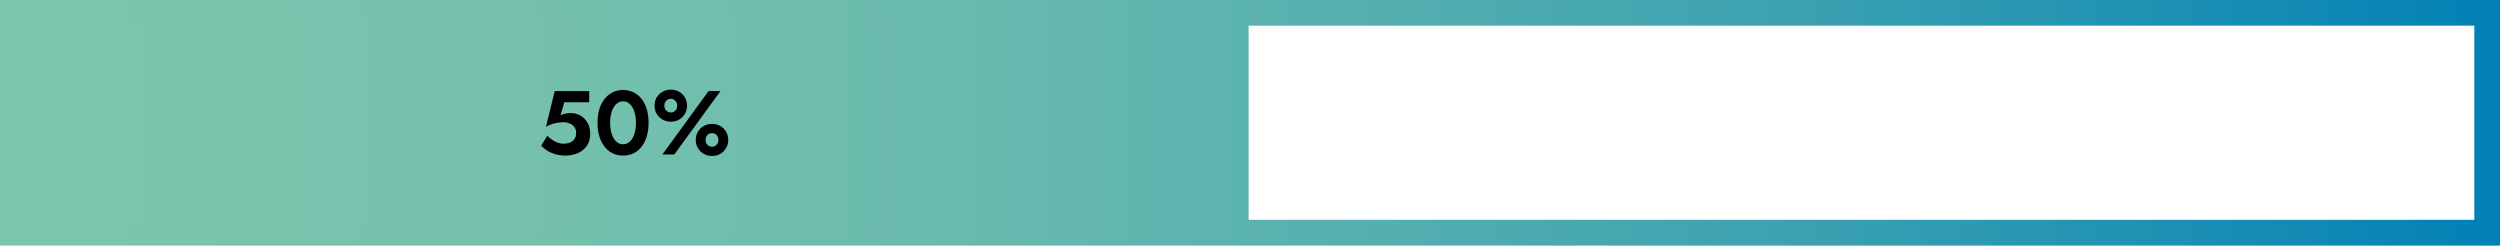 <?xml version="1.0" encoding="UTF-8" standalone="no"?>
<svg
   width="84.373mm"
   height="8.287mm"
   viewBox="0 0 84.373 8.287"
   version="1.1"
   id="svg8"
   xmlns:xlink="http://www.w3.org/1999/xlink"
   xmlns="http://www.w3.org/2000/svg"
   xmlns:svg="http://www.w3.org/2000/svg">
  <defs
     id="defs2">
    <style
       id="style833">
      .cls-1 {
        fill: url(#Gradient_bez_nazwy_18);
      }

      .cls-1, .cls-2, .cls-3, .cls-4, .cls-5, .cls-6, .cls-7, .cls-8, .cls-9, .cls-10, .cls-11, .cls-12, .cls-13, .cls-14, .cls-15, .cls-16, .cls-17, .cls-18, .cls-19, .cls-20, .cls-21, .cls-22, .cls-23, .cls-24, .cls-25 {
        opacity: .35;
      }

      .cls-26 {
        fill: url(#Gradient_bez_nazwy_6-11);
      }

      .cls-27 {
        fill: #f9b13c;
      }

      .cls-28 {
        fill: url(#Gradient_bez_nazwy_196-7);
      }

      .cls-29 {
        stroke: url(#Gradient_bez_nazwy_108-5);
      }

      .cls-29, .cls-30, .cls-31, .cls-32, .cls-33, .cls-34, .cls-35, .cls-36, .cls-37, .cls-38, .cls-39, .cls-40, .cls-41, .cls-42, .cls-43, .cls-44, .cls-45, .cls-46, .cls-47, .cls-48, .cls-49, .cls-50, .cls-51, .cls-52, .cls-53, .cls-54, .cls-55, .cls-56, .cls-57, .cls-58, .cls-59, .cls-60 {
        fill: none;
      }

      .cls-29, .cls-30, .cls-33, .cls-41, .cls-42, .cls-44, .cls-45, .cls-47, .cls-48, .cls-50, .cls-52, .cls-53, .cls-55, .cls-56, .cls-57, .cls-58, .cls-59, .cls-60 {
        stroke-linecap: round;
        stroke-linejoin: round;
      }

      .cls-29, .cls-44, .cls-53 {
        stroke-width: .74px;
      }

      .cls-61 {
        fill: url(#Gradient_bez_nazwy_127-18);
      }

      .cls-30 {
        stroke: url(#Gradient_bez_nazwy_131-6);
      }

      .cls-30, .cls-33, .cls-48, .cls-50, .cls-58, .cls-59 {
        stroke-width: 1.84px;
      }

      .cls-31 {
        stroke: url(#Gradient_bez_nazwy_69-10);
      }

      .cls-31, .cls-32, .cls-34, .cls-35, .cls-36, .cls-37, .cls-38, .cls-39, .cls-40, .cls-43, .cls-46, .cls-51, .cls-54 {
        stroke-miterlimit: 10;
      }

      .cls-31, .cls-32, .cls-35, .cls-36, .cls-38, .cls-39, .cls-43, .cls-46, .cls-51 {
        stroke-width: 3.28px;
      }

      .cls-62 {
        fill: url(#Gradient_bez_nazwy_112-8);
      }

      .cls-63 {
        fill: url(#Gradient_bez_nazwy_112-4);
      }

      .cls-32 {
        stroke: url(#Gradient_bez_nazwy_69-3);
      }

      .cls-64 {
        fill: url(#Gradient_bez_nazwy_112-2);
      }

      .cls-65, .cls-66, .cls-67, .cls-68, .cls-69 {
        fill: #fff;
      }

      .cls-70 {
        fill: #669ad2;
      }

      .cls-71 {
        fill: url(#Gradient_bez_nazwy_5-3);
      }

      .cls-72 {
        fill: #0e7d42;
      }

      .cls-73 {
        fill: #ffe920;
      }

      .cls-74 {
        fill: url(#Gradient_bez_nazwy_6-7);
      }

      .cls-75 {
        fill: url(#Gradient_bez_nazwy_269-9);
      }

      .cls-76 {
        fill: url(#Gradient_bez_nazwy_6-8);
      }

      .cls-77 {
        fill: url(#Gradient_bez_nazwy_13-2);
      }

      .cls-77, .cls-78, .cls-79 {
        opacity: .3;
      }

      .cls-80 {
        fill: url(#Gradient_bez_nazwy_127-14);
      }

      .cls-81 {
        fill: url(#Gradient_bez_nazwy_18-8);
      }

      .cls-33 {
        stroke: url(#Gradient_bez_nazwy_131-3);
      }

      .cls-82 {
        fill: url(#Gradient_bez_nazwy_269-7);
      }

      .cls-34 {
        stroke: url(#Gradient_bez_nazwy_69-5);
      }

      .cls-34, .cls-37, .cls-40 {
        stroke-width: 3.28px;
      }

      .cls-83 {
        fill: url(#Gradient_bez_nazwy_132);
      }

      .cls-84 {
        fill: url(#Gradient_bez_nazwy_196-3);
      }

      .cls-2 {
        fill: url(#Gradient_bez_nazwy_15-4);
      }

      .cls-85 {
        fill: url(#Gradient_bez_nazwy_127-9);
      }

      .cls-86 {
        fill: url(#Gradient_bez_nazwy_196-13);
      }

      .cls-3 {
        fill: url(#Gradient_bez_nazwy_17);
      }

      .cls-87 {
        fill: #e08095;
      }

      .cls-35 {
        stroke: url(#Gradient_bez_nazwy_69-12);
      }

      .cls-88 {
        fill: url(#Gradient_bez_nazwy_127);
      }

      .cls-89 {
        fill: url(#Gradient_bez_nazwy_132-4);
      }

      .cls-90 {
        fill: url(#Gradient_bez_nazwy_113-4);
      }

      .cls-91 {
        fill: url(#Gradient_bez_nazwy_16-6);
      }

      .cls-92 {
        fill: url(#Gradient_bez_nazwy_112-3);
      }

      .cls-93 {
        fill: url(#Gradient_bez_nazwy_19);
      }

      .cls-94 {
        fill: url(#Gradient_bez_nazwy_113-11);
      }

      .cls-95 {
        fill: url(#Gradient_bez_nazwy_196-5);
      }

      .cls-66, .cls-96, .cls-67, .cls-97, .cls-98, .cls-68, .cls-69 {
        font-family: CenturyGothic-Bold, 'Century Gothic';
      }

      .cls-66, .cls-97 {
        font-size: 11px;
      }

      .cls-99 {
        fill: #881722;
      }

      .cls-100 {
        fill: url(#Gradient_bez_nazwy_269-5);
      }

      .cls-101 {
        fill: url(#Gradient_bez_nazwy_112-6);
      }

      .cls-102 {
        fill: url(#Gradient_bez_nazwy_196-9);
      }

      .cls-103 {
        fill: url(#Gradient_bez_nazwy_135);
      }

      .cls-104 {
        fill: url(#Gradient_bez_nazwy_6);
      }

      .cls-105 {
        fill: url(#Gradient_bez_nazwy_57-2);
      }

      .cls-106 {
        fill: url(#Gradient_bez_nazwy_113-9);
      }

      .cls-107 {
        fill: url(#Gradient_bez_nazwy_5-6);
      }

      .cls-108 {
        fill: url(#Gradient_bez_nazwy_6-3);
      }

      .cls-109 {
        fill: url(#Gradient_bez_nazwy_201);
      }

      .cls-110 {
        fill: url(#Gradient_bez_nazwy_2-3);
      }

      .cls-111 {
        fill: url(#Gradient_bez_nazwy_196-6);
      }

      .cls-112 {
        fill: url(#Gradient_bez_nazwy_127-6);
      }

      .cls-113 {
        fill: url(#Gradient_bez_nazwy_6-2);
      }

      .cls-114 {
        fill: url(#Gradient_bez_nazwy_5-9);
      }

      .cls-115 {
        fill: url(#Gradient_bez_nazwy_32);
      }

      .cls-4 {
        fill: url(#Gradient_bez_nazwy_17-6);
      }

      .cls-116 {
        fill: url(#Gradient_bez_nazwy_5-5);
      }

      .cls-117 {
        fill: url(#Gradient_bez_nazwy_112-9);
      }

      .cls-36 {
        stroke: url(#Gradient_bez_nazwy_69-4);
      }

      .cls-96, .cls-67 {
        font-size: 16px;
      }

      .cls-96, .cls-97, .cls-98 {
        fill: #1d1d1b;
      }

      .cls-118 {
        fill: url(#Gradient_bez_nazwy_27);
      }

      .cls-119 {
        fill: url(#Gradient_bez_nazwy_112-7);
      }

      .cls-120 {
        fill: url(#Gradient_bez_nazwy_112);
      }

      .cls-121 {
        fill: url(#Gradient_bez_nazwy_23-2);
      }

      .cls-121, .cls-122, .cls-123 {
        opacity: .2;
      }

      .cls-124 {
        fill: url(#Gradient_bez_nazwy_113-2);
      }

      .cls-125 {
        fill: url(#Gradient_bez_nazwy_269-4);
      }

      .cls-126 {
        fill: url(#Gradient_bez_nazwy_5);
      }

      .cls-127 {
        fill: url(#Gradient_bez_nazwy_201-3);
      }

      .cls-128 {
        fill: url(#Gradient_bez_nazwy_18-4);
      }

      .cls-5 {
        fill: url(#Gradient_bez_nazwy_15-7);
      }

      .cls-6 {
        fill: url(#Gradient_bez_nazwy_16-3);
      }

      .cls-129 {
        fill: url(#Gradient_bez_nazwy_57-9);
      }

      .cls-7 {
        fill: url(#Gradient_bez_nazwy_16-7);
      }

      .cls-130 {
        fill: url(#Gradient_bez_nazwy_57-11);
      }

      .cls-37 {
        stroke: url(#Gradient_bez_nazwy_69);
      }

      .cls-131 {
        fill: url(#Gradient_bez_nazwy_127-11);
      }

      .cls-132 {
        fill: url(#Gradient_bez_nazwy_127-4);
      }

      .cls-133 {
        fill: url(#Gradient_bez_nazwy_112-5);
      }

      .cls-134 {
        fill: url(#Gradient_bez_nazwy_132-2);
      }

      .cls-38 {
        stroke: url(#Gradient_bez_nazwy_69-6);
      }

      .cls-135 {
        fill: url(#Gradient_bez_nazwy_113-5);
      }

      .cls-136 {
        fill: url(#Gradient_bez_nazwy_196-8);
      }

      .cls-137 {
        fill: #1a5d38;
      }

      .cls-138 {
        fill: #1fa367;
      }

      .cls-139 {
        filter: url(#drop-shadow-3);
      }

      .cls-140 {
        fill: url(#Gradient_bez_nazwy_17-7);
      }

      .cls-141 {
        fill: url(#Gradient_bez_nazwy_132-6);
      }

      .cls-142 {
        fill: url(#Gradient_bez_nazwy_6-6);
      }

      .cls-39 {
        stroke: url(#Gradient_bez_nazwy_69-11);
      }

      .cls-143 {
        fill: url(#Gradient_bez_nazwy_57-5);
      }

      .cls-144 {
        filter: url(#drop-shadow-1);
      }

      .cls-9 {
        fill: url(#Gradient_bez_nazwy_17-5);
      }

      .cls-145 {
        fill: url(#Gradient_bez_nazwy_127-12);
      }

      .cls-146 {
        fill: url(#Gradient_bez_nazwy_2-6);
      }

      .cls-147 {
        fill: #4eb47f;
      }

      .cls-148 {
        fill: url(#Gradient_bez_nazwy_196-4);
      }

      .cls-98, .cls-68 {
        font-size: 18px;
      }

      .cls-10 {
        fill: url(#Gradient_bez_nazwy_16-5);
      }

      .cls-40 {
        stroke: url(#Gradient_bez_nazwy_69-9);
      }

      .cls-149 {
        fill: url(#Gradient_bez_nazwy_132-5);
      }

      .cls-150 {
        fill: url(#Gradient_bez_nazwy_127-8);
      }

      .cls-151 {
        fill: url(#Gradient_bez_nazwy_57-4);
      }

      .cls-152 {
        fill: url(#Gradient_bez_nazwy_269-2);
      }

      .cls-153 {
        fill: url(#Gradient_bez_nazwy_127-3);
      }

      .cls-154 {
        fill: url(#Gradient_bez_nazwy_2-5);
      }

      .cls-11 {
        fill: url(#Gradient_bez_nazwy_17-2);
      }

      .cls-41 {
        stroke: url(#Gradient_bez_nazwy_108-3);
      }

      .cls-41, .cls-42, .cls-45, .cls-47, .cls-52, .cls-55, .cls-56, .cls-57, .cls-60 {
        stroke-width: .74px;
      }

      .cls-155 {
        fill: url(#Gradient_bez_nazwy_269-11);
      }

      .cls-156 {
        fill: url(#Gradient_bez_nazwy_113-6);
      }

      .cls-157 {
        fill: url(#Gradient_bez_nazwy_196-10);
      }

      .cls-158 {
        fill: #1f1f28;
      }

      .cls-159 {
        fill: url(#Gradient_bez_nazwy_57);
      }

      .cls-160 {
        fill: url(#Gradient_bez_nazwy_196-2);
      }

      .cls-122 {
        fill: url(#Gradient_bez_nazwy_23-3);
      }

      .cls-42 {
        stroke: url(#Gradient_bez_nazwy_108-2);
      }

      .cls-43 {
        stroke: url(#Gradient_bez_nazwy_69-7);
      }

      .cls-161 {
        fill: url(#Gradient_bez_nazwy_127-15);
      }

      .cls-12 {
        fill: url(#Gradient_bez_nazwy_16);
      }

      .cls-162 {
        opacity: .1;
      }

      .cls-162, .cls-163 {
        fill: #010101;
        isolation: isolate;
      }

      .cls-13 {
        fill: url(#Gradient_bez_nazwy_18-7);
      }

      .cls-164 {
        fill: url(#Gradient_bez_nazwy_127-7);
      }

      .cls-165 {
        fill: url(#Gradient_bez_nazwy_57-8);
      }

      .cls-166 {
        fill: #f2941a;
      }

      .cls-78 {
        fill: url(#Gradient_bez_nazwy_13);
      }

      .cls-167 {
        fill: url(#Gradient_bez_nazwy_5-7);
      }

      .cls-168 {
        fill: url(#Gradient_bez_nazwy_127-13);
      }

      .cls-169 {
        fill: url(#Gradient_bez_nazwy_135-3);
      }

      .cls-14 {
        fill: url(#Gradient_bez_nazwy_16-8);
      }

      .cls-170 {
        fill: url(#Gradient_bez_nazwy_269-12);
      }

      .cls-44 {
        stroke: url(#Gradient_bez_nazwy_108-9);
      }

      .cls-171 {
        fill: url(#Gradient_bez_nazwy_269-10);
      }

      .cls-172 {
        fill: url(#Gradient_bez_nazwy_113);
      }

      .cls-173 {
        fill: url(#Gradient_bez_nazwy_196);
      }

      .cls-174 {
        fill: #065a9d;
      }

      .cls-45 {
        stroke: url(#Gradient_bez_nazwy_108-6);
      }

      .cls-175 {
        fill: url(#Gradient_bez_nazwy_113-3);
      }

      .cls-176 {
        fill: url(#Gradient_bez_nazwy_6-9);
      }

      .cls-177 {
        filter: url(#drop-shadow-2);
      }

      .cls-163 {
        opacity: .2;
      }

      .cls-46 {
        stroke: url(#Gradient_bez_nazwy_69-2);
      }

      .cls-178 {
        fill: url(#Gradient_bez_nazwy_19-2);
      }

      .cls-179 {
        fill: url(#Gradient_bez_nazwy_269);
      }

      .cls-180 {
        fill: url(#Gradient_bez_nazwy_5-8);
      }

      .cls-47 {
        stroke: url(#Gradient_bez_nazwy_108-4);
      }

      .cls-181 {
        fill: url(#Gradient_bez_nazwy_286-3);
      }

      .cls-48 {
        stroke: url(#Gradient_bez_nazwy_131-4);
      }

      .cls-182 {
        fill: #6c4796;
      }

      .cls-183 {
        fill: url(#Gradient_bez_nazwy_5-11);
      }

      .cls-184 {
        fill: url(#Gradient_bez_nazwy_5-10);
      }

      .cls-185 {
        fill: url(#Gradient_bez_nazwy_196-14);
      }

      .cls-186 {
        fill: url(#Gradient_bez_nazwy_57-10);
      }

      .cls-187 {
        fill: url(#Gradient_bez_nazwy_5-4);
      }

      .cls-123 {
        fill: url(#Gradient_bez_nazwy_23);
      }

      .cls-15 {
        fill: url(#Gradient_bez_nazwy_17-8);
      }

      .cls-50 {
        stroke: url(#Gradient_bez_nazwy_131-2);
      }

      .cls-188 {
        fill: url(#Gradient_bez_nazwy_269-3);
      }

      .cls-16 {
        fill: url(#Gradient_bez_nazwy_18-5);
      }

      .cls-51 {
        stroke: url(#Gradient_bez_nazwy_69-8);
      }

      .cls-189 {
        fill: url(#Gradient_bez_nazwy_196-15);
      }

      .cls-52 {
        stroke: url(#Gradient_bez_nazwy_108-10);
      }

      .cls-17 {
        fill: url(#Gradient_bez_nazwy_18-3);
      }

      .cls-190 {
        fill: url(#Gradient_bez_nazwy_113-8);
      }

      .cls-18 {
        fill: url(#Gradient_bez_nazwy_15-8);
      }

      .cls-191 {
        fill: url(#Gradient_bez_nazwy_286-2);
      }

      .cls-19 {
        fill: url(#Gradient_bez_nazwy_15-3);
      }

      .cls-192 {
        fill: #b02132;
      }

      .cls-193 {
        fill: url(#Gradient_bez_nazwy_127-2);
      }

      .cls-194 {
        fill: url(#Gradient_bez_nazwy_269-8);
      }

      .cls-20 {
        fill: url(#Gradient_bez_nazwy_15-6);
      }

      .cls-195 {
        fill: url(#Gradient_bez_nazwy_113-10);
      }

      .cls-196 {
        fill: #ca5061;
      }

      .cls-197 {
        fill: url(#Gradient_bez_nazwy_127-19);
      }

      .cls-198 {
        fill: url(#Gradient_bez_nazwy_2-2);
      }

      .cls-53 {
        stroke: url(#Gradient_bez_nazwy_108);
      }

      .cls-199 {
        fill: #0c4580;
      }

      .cls-200 {
        fill: url(#Gradient_bez_nazwy_286);
      }

      .cls-201 {
        fill: #1d1937;
      }

      .cls-202 {
        fill: url(#Gradient_bez_nazwy_15-5);
      }

      .cls-21 {
        fill: url(#Gradient_bez_nazwy_17-4);
      }

      .cls-203 {
        fill: url(#Gradient_bez_nazwy_127-20);
      }

      .cls-204 {
        fill: url(#Gradient_bez_nazwy_127-17);
      }

      .cls-205 {
        fill: url(#Gradient_bez_nazwy_269-6);
      }

      .cls-54 {
        stroke: #6c4796;
      }

      .cls-206 {
        fill: url(#Gradient_bez_nazwy_127-5);
      }

      .cls-207 {
        fill: url(#Gradient_bez_nazwy_6-4);
      }

      .cls-55 {
        stroke: url(#Gradient_bez_nazwy_108-7);
      }

      .cls-208 {
        fill: url(#Gradient_bez_nazwy_6-10);
      }

      .cls-209 {
        fill: url(#Gradient_bez_nazwy_27-2);
      }

      .cls-210 {
        fill: url(#Gradient_bez_nazwy_2);
      }

      .cls-211 {
        fill: url(#Gradient_bez_nazwy_17-3);
      }

      .cls-22 {
        fill: url(#Gradient_bez_nazwy_18-6);
      }

      .cls-56 {
        stroke: url(#Gradient_bez_nazwy_108-8);
      }

      .cls-212 {
        fill: url(#Gradient_bez_nazwy_57-7);
      }

      .cls-79 {
        fill: url(#Gradient_bez_nazwy_13-3);
      }

      .cls-213 {
        fill: url(#Gradient_bez_nazwy_15);
      }

      .cls-23 {
        fill: url(#Gradient_bez_nazwy_16-4);
      }

      .cls-214 {
        fill: url(#Gradient_bez_nazwy_2-4);
      }

      .cls-215 {
        fill: url(#Gradient_bez_nazwy_135-2);
      }

      .cls-24 {
        fill: url(#Gradient_bez_nazwy_15-2);
      }

      .cls-216 {
        fill: url(#Gradient_bez_nazwy_57-6);
      }

      .cls-217 {
        fill: url(#Gradient_bez_nazwy_201-2);
      }

      .cls-218 {
        fill: url(#Gradient_bez_nazwy_196-11);
      }

      .cls-219 {
        fill: url(#Gradient_bez_nazwy_6-5);
      }

      .cls-220 {
        fill: url(#Gradient_bez_nazwy_196-12);
      }

      .cls-221 {
        fill: url(#Gradient_bez_nazwy_127-10);
      }

      .cls-222 {
        fill: url(#Gradient_bez_nazwy_57-3);
      }

      .cls-57 {
        stroke: url(#Gradient_bez_nazwy_108-11);
      }

      .cls-223 {
        fill: url(#Gradient_bez_nazwy_127-16);
      }

      .cls-58 {
        stroke: url(#Gradient_bez_nazwy_131-5);
      }

      .cls-224 {
        fill: url(#Gradient_bez_nazwy_113-7);
      }

      .cls-69 {
        font-size: 14px;
      }

      .cls-225 {
        fill: url(#Gradient_bez_nazwy_5-2);
      }

      .cls-25 {
        fill: url(#Gradient_bez_nazwy_18-2);
      }

      .cls-59 {
        stroke: url(#Gradient_bez_nazwy_131);
      }

      .cls-60 {
        stroke: url(#Gradient_bez_nazwy_108-12);
      }

      .cls-226 {
        fill: url(#Gradient_bez_nazwy_16-2);
      }

      .cls-227 {
        fill: url(#Gradient_bez_nazwy_132-3);
      }
    </style>
    <linearGradient
       id="Gradient_bez_nazwy_69"
       data-name="Gradient bez nazwy 69"
       x1="138.19"
       y1="555.03"
       x2="457.08"
       y2="555.03"
       gradientUnits="userSpaceOnUse">
      <stop
         offset="0"
         stop-color="#7cc5ad"
         id="stop862" />
      <stop
         offset=".17"
         stop-color="#77c2ad"
         id="stop864" />
      <stop
         offset=".36"
         stop-color="#6bbbae"
         id="stop866" />
      <stop
         offset=".54"
         stop-color="#56b0af"
         id="stop868" />
      <stop
         offset=".73"
         stop-color="#39a0b1"
         id="stop870" />
      <stop
         offset=".91"
         stop-color="#148bb4"
         id="stop872" />
      <stop
         offset="1"
         stop-color="#0080b6"
         id="stop874" />
    </linearGradient>
    <linearGradient
       id="Gradient_bez_nazwy_69-2"
       data-name="Gradient bez nazwy 69"
       x1="138.19"
       y1="868.2"
       x2="457.08"
       y2="868.2"
       xlink:href="#Gradient_bez_nazwy_69"
       gradientTransform="matrix(0.265,0,0,0.265,-13.098,-210.548)" />
    <linearGradient
       xlink:href="#Gradient_bez_nazwy_69"
       id="linearGradient1269-4"
       x1="0.708"
       y1="8.626"
       x2="17.284"
       y2="8.626"
       gradientUnits="userSpaceOnUse"
       gradientTransform="matrix(5.019,0,0,1,20.615,10.539)" />
  </defs>
  <g
     id="layer1"
     transform="translate(-23.492,-15.087)">
    <g
       id="g2"
       transform="translate(0.027,0.067)">
      <path
         style="color:#000000;font-style:normal;font-variant:normal;font-weight:normal;font-stretch:normal;font-size:medium;line-height:normal;font-family:sans-serif;font-variant-ligatures:normal;font-variant-position:normal;font-variant-caps:normal;font-variant-numeric:normal;font-variant-alternates:normal;font-variant-east-asian:normal;font-feature-settings:normal;font-variation-settings:normal;text-indent:0;text-align:start;text-decoration:none;text-decoration-line:none;text-decoration-style:solid;text-decoration-color:#000000;letter-spacing:normal;word-spacing:normal;text-transform:none;writing-mode:lr-tb;direction:ltr;text-orientation:mixed;dominant-baseline:auto;baseline-shift:baseline;text-anchor:start;white-space:normal;shape-padding:0;shape-margin:0;inline-size:0;clip-rule:nonzero;display:inline;overflow:visible;visibility:visible;isolation:auto;mix-blend-mode:normal;color-interpolation:sRGB;color-interpolation-filters:linearRGB;solid-color:#000000;solid-opacity:1;vector-effect:none;fill:url(#Gradient_bez_nazwy_69-2);fill-opacity:1;fill-rule:nonzero;stroke:none;stroke-linecap:butt;stroke-linejoin:miter;stroke-miterlimit:10;stroke-dasharray:none;stroke-dashoffset:0;stroke-opacity:1;color-rendering:auto;image-rendering:auto;shape-rendering:auto;text-rendering:auto;enable-background:accumulate;stop-color:#000000"
         d="m 23.465,15.02 v 0.434 7.854 h 84.373 v -8.287 z m 0.867,0.867 h 82.639 v 6.551 H 24.333 Z"
         id="rect1839-0" />
      <rect
         style="fill:url(#linearGradient1269-4);fill-opacity:1;stroke:none;stroke-width:0.236"
         id="rect1173-7"
         width="41.434"
         height="7.004"
         x="24.171"
         y="15.662" />
      <path
         style="font-weight:600;font-size:3.059px;font-family:Jost;-inkscape-font-specification:'Jost Semi-Bold';fill:#000000;stroke-width:0.265"
         d="m 43.386,19.543 q 0,-0.22 -0.092,-0.376 -0.089,-0.159 -0.236,-0.245 -0.147,-0.086 -0.321,-0.086 -0.095,0 -0.187,0.018 -0.089,0.015 -0.168,0.058 l 0.128,-0.44 h 0.841 v -0.379 h -1.165 l -0.294,1.205 q 0.11,-0.061 0.208,-0.092 0.101,-0.034 0.196,-0.046 0.095,-0.015 0.18,-0.015 0.116,0 0.214,0.043 0.101,0.04 0.159,0.119 0.061,0.08 0.061,0.196 0,0.119 -0.052,0.202 -0.052,0.08 -0.15,0.122 -0.095,0.043 -0.232,0.043 -0.089,0 -0.187,-0.034 -0.098,-0.037 -0.19,-0.098 -0.089,-0.061 -0.165,-0.138 l -0.205,0.34 q 0.089,0.089 0.205,0.165 0.116,0.073 0.269,0.119 0.156,0.046 0.352,0.046 0.156,0 0.303,-0.043 0.147,-0.043 0.266,-0.132 0.119,-0.089 0.19,-0.226 0.07,-0.138 0.07,-0.327 z m 0.67,-0.379 q 0,-0.162 0.031,-0.294 0.031,-0.135 0.089,-0.229 0.058,-0.098 0.138,-0.15 0.08,-0.052 0.177,-0.052 0.101,0 0.18,0.052 0.08,0.052 0.138,0.15 0.058,0.095 0.089,0.229 0.031,0.132 0.031,0.294 0,0.162 -0.031,0.297 -0.031,0.132 -0.089,0.229 -0.058,0.095 -0.138,0.147 -0.08,0.052 -0.18,0.052 -0.098,0 -0.177,-0.052 -0.08,-0.052 -0.138,-0.147 -0.058,-0.098 -0.089,-0.229 -0.031,-0.135 -0.031,-0.297 z m -0.425,0 q 0,0.34 0.107,0.587 0.11,0.248 0.303,0.385 0.196,0.135 0.45,0.135 0.263,0 0.456,-0.135 0.193,-0.138 0.3,-0.385 0.107,-0.248 0.107,-0.587 0,-0.34 -0.107,-0.587 -0.107,-0.248 -0.3,-0.382 -0.193,-0.138 -0.456,-0.138 -0.254,0 -0.45,0.138 -0.193,0.135 -0.303,0.382 -0.107,0.248 -0.107,0.587 z m 1.924,-0.578 q 0,0.147 0.07,0.272 0.073,0.122 0.199,0.196 0.125,0.073 0.281,0.073 0.159,0 0.281,-0.073 0.125,-0.073 0.196,-0.196 0.07,-0.125 0.07,-0.272 0,-0.153 -0.07,-0.275 -0.07,-0.122 -0.196,-0.193 -0.122,-0.073 -0.281,-0.073 -0.156,0 -0.281,0.073 -0.125,0.07 -0.199,0.193 -0.07,0.122 -0.07,0.275 z m 0.33,0 q 0,-0.064 0.028,-0.116 0.028,-0.052 0.076,-0.083 0.049,-0.034 0.116,-0.034 0.067,0 0.113,0.034 0.049,0.031 0.076,0.083 0.028,0.052 0.028,0.116 0,0.061 -0.028,0.116 -0.028,0.052 -0.076,0.083 -0.046,0.031 -0.113,0.031 -0.067,0 -0.116,-0.031 -0.049,-0.031 -0.076,-0.083 -0.028,-0.055 -0.028,-0.116 z m 1.061,1.156 q 0,0.15 0.07,0.272 0.073,0.122 0.199,0.196 0.125,0.073 0.281,0.073 0.159,0 0.281,-0.073 0.125,-0.073 0.196,-0.196 0.07,-0.122 0.07,-0.272 0,-0.15 -0.07,-0.272 -0.07,-0.125 -0.196,-0.196 -0.122,-0.073 -0.281,-0.073 -0.156,0 -0.281,0.073 -0.125,0.07 -0.199,0.196 -0.07,0.122 -0.07,0.272 z m 0.33,0 q 0,-0.064 0.028,-0.116 0.028,-0.052 0.076,-0.083 0.049,-0.031 0.116,-0.031 0.067,0 0.113,0.031 0.049,0.031 0.076,0.083 0.028,0.052 0.028,0.116 0,0.061 -0.028,0.116 -0.028,0.052 -0.076,0.083 -0.046,0.031 -0.113,0.031 -0.067,0 -0.116,-0.031 -0.049,-0.031 -0.076,-0.083 -0.028,-0.055 -0.028,-0.116 z m 0.104,-1.649 -1.56,2.141 h 0.401 l 1.56,-2.141 z"
         id="_20_procent-7-1-0"
         class="cls-69"
         aria-label="50%" />
    </g>
  </g>
</svg>
